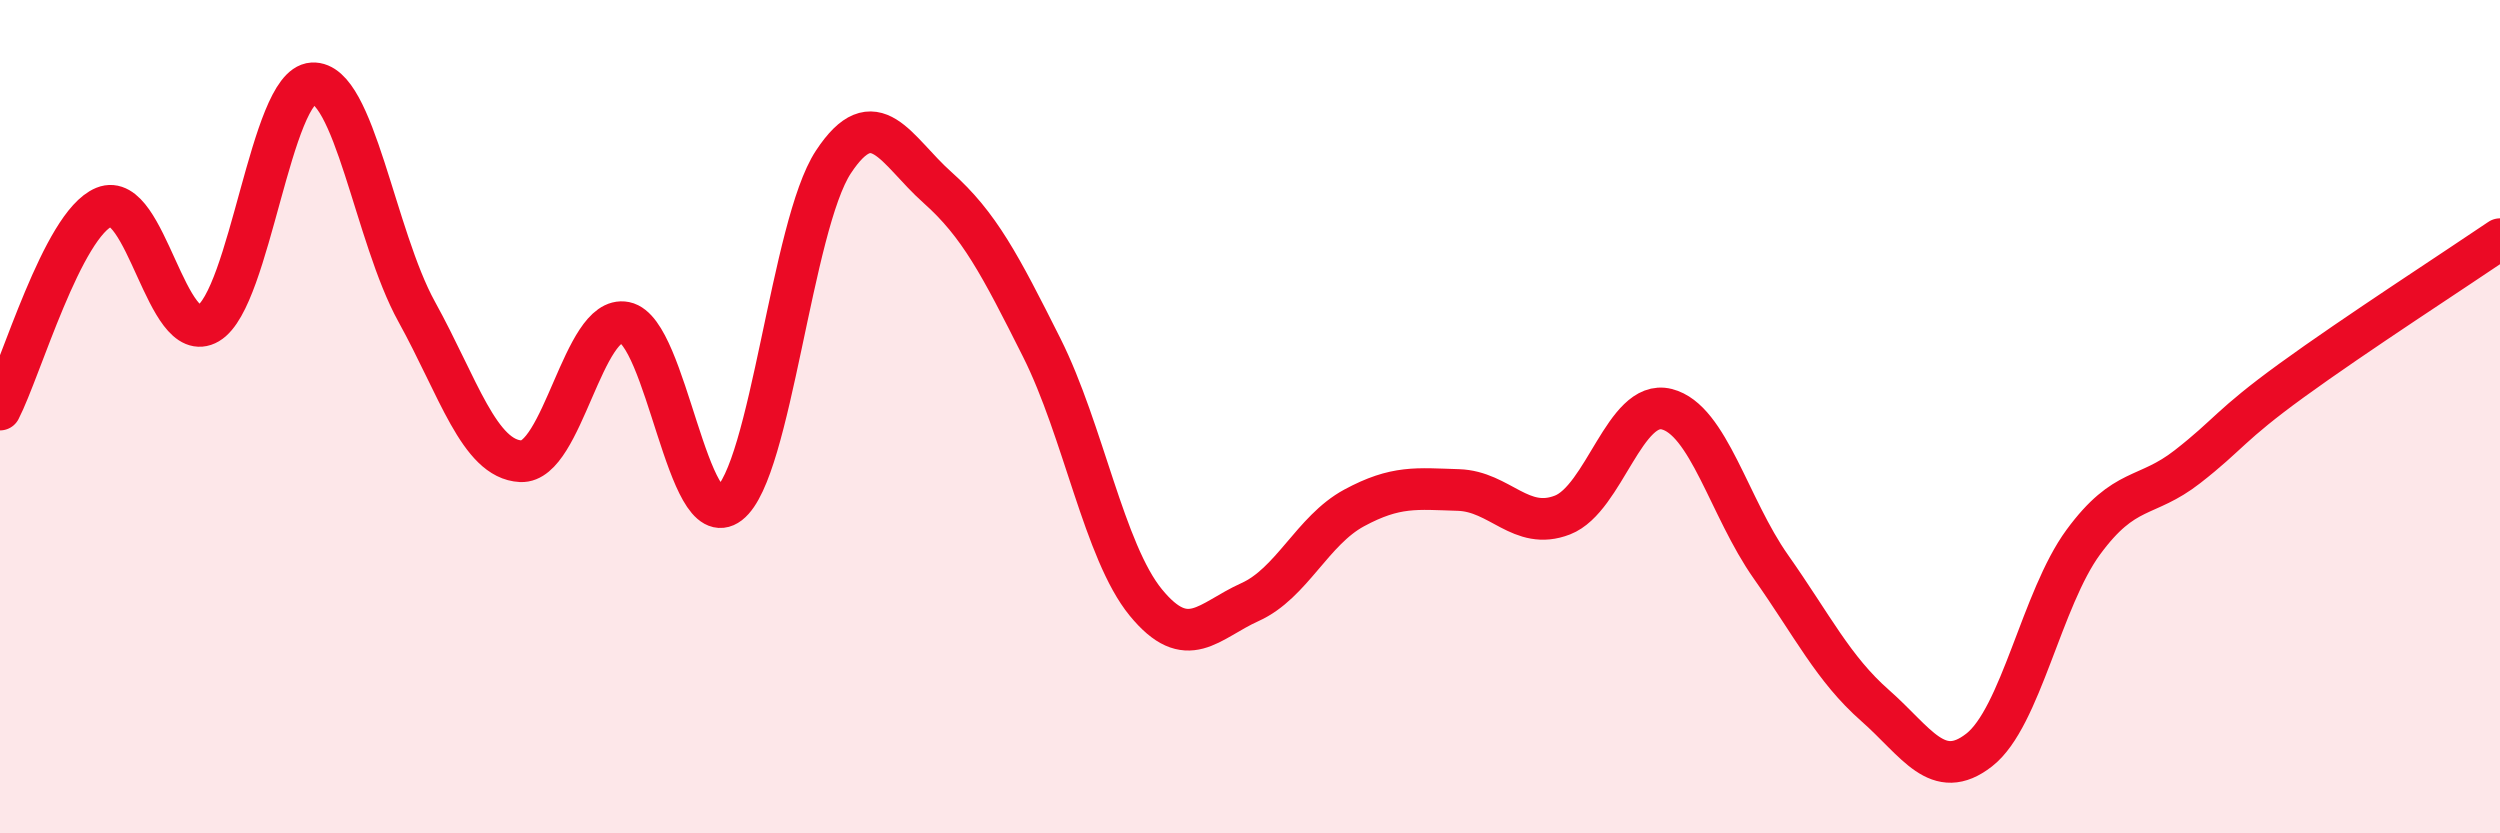 
    <svg width="60" height="20" viewBox="0 0 60 20" xmlns="http://www.w3.org/2000/svg">
      <path
        d="M 0,9.83 C 0.5,8.86 1.5,5.38 2.5,4.97 C 3.5,4.56 4,8.35 5,7.76 C 6,7.17 6.5,2.06 7.5,2 C 8.5,1.94 9,5.67 10,7.48 C 11,9.29 11.5,11.02 12.5,11.07 C 13.5,11.12 14,7.54 15,7.74 C 16,7.94 16.5,12.86 17.5,12.09 C 18.5,11.32 19,5.41 20,3.89 C 21,2.37 21.5,3.61 22.5,4.5 C 23.5,5.39 24,6.35 25,8.34 C 26,10.33 26.5,13.24 27.5,14.46 C 28.5,15.68 29,14.9 30,14.45 C 31,14 31.5,12.73 32.5,12.19 C 33.5,11.65 34,11.73 35,11.76 C 36,11.79 36.5,12.75 37.5,12.36 C 38.5,11.97 39,9.57 40,9.82 C 41,10.07 41.5,12.18 42.5,13.6 C 43.5,15.02 44,16.05 45,16.93 C 46,17.81 46.5,18.78 47.5,18 C 48.5,17.22 49,14.37 50,13.01 C 51,11.65 51.5,11.98 52.5,11.2 C 53.5,10.42 53.5,10.22 55,9.13 C 56.5,8.04 59,6.42 60,5.74L60 20L0 20Z"
        fill="#EB0A25"
        opacity="0.1"
        stroke-linecap="round"
        stroke-linejoin="round"
      />
      <path
        d="M 0,9.83 C 0.5,8.86 1.5,5.38 2.5,4.97 C 3.5,4.56 4,8.35 5,7.76 C 6,7.17 6.5,2.06 7.5,2 C 8.5,1.94 9,5.67 10,7.48 C 11,9.29 11.5,11.02 12.5,11.07 C 13.5,11.12 14,7.54 15,7.74 C 16,7.94 16.5,12.86 17.5,12.09 C 18.5,11.32 19,5.41 20,3.89 C 21,2.37 21.5,3.61 22.5,4.5 C 23.5,5.39 24,6.35 25,8.34 C 26,10.33 26.5,13.24 27.5,14.46 C 28.5,15.68 29,14.9 30,14.45 C 31,14 31.5,12.73 32.5,12.19 C 33.5,11.65 34,11.73 35,11.76 C 36,11.79 36.5,12.75 37.5,12.36 C 38.5,11.97 39,9.57 40,9.82 C 41,10.07 41.5,12.18 42.5,13.6 C 43.5,15.02 44,16.05 45,16.93 C 46,17.81 46.5,18.78 47.5,18 C 48.5,17.22 49,14.37 50,13.01 C 51,11.65 51.5,11.98 52.5,11.2 C 53.5,10.42 53.5,10.22 55,9.13 C 56.5,8.04 59,6.42 60,5.74"
        stroke="#EB0A25"
        stroke-width="1"
        fill="none"
        stroke-linecap="round"
        stroke-linejoin="round"
      />
    </svg>
  